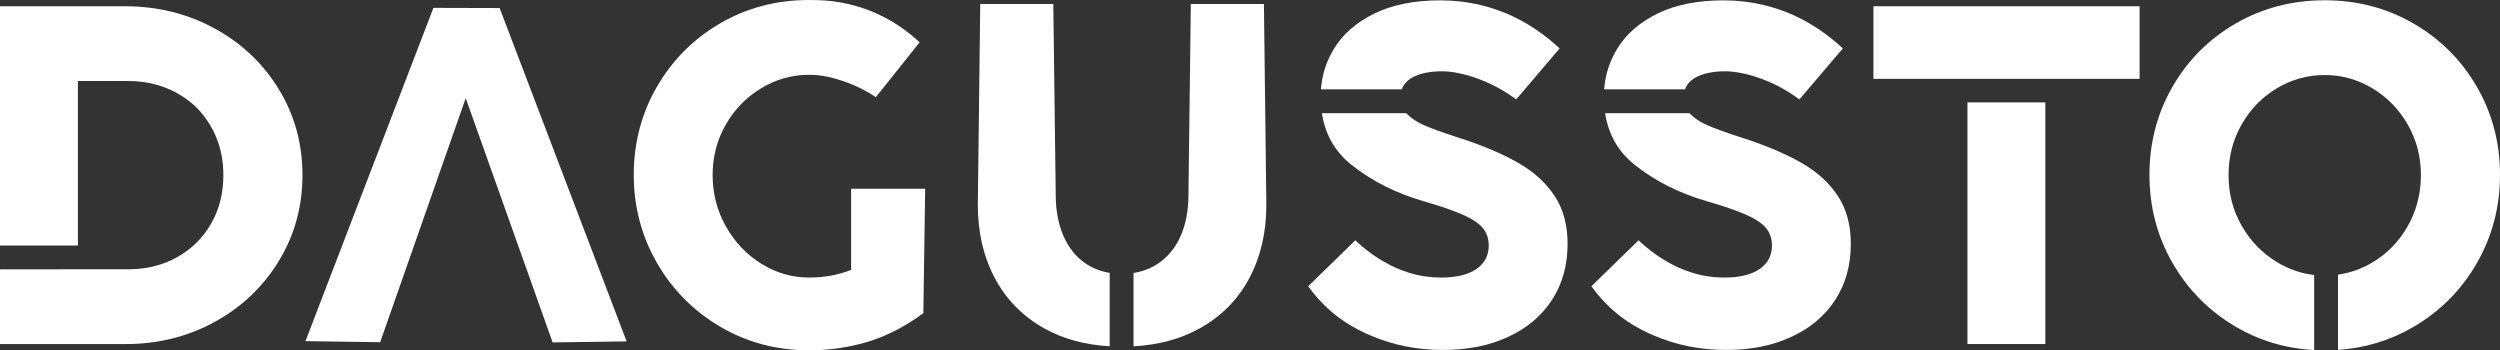 <svg xmlns="http://www.w3.org/2000/svg" id="Capa_2" data-name="Capa 2" viewBox="0 0 838.55 117.5"><rect x="0" y="0" width="838.55" height="117.5" fill="#333333" stroke="none"/><defs><style>      .cls-1 {        fill: #fff;      }    </style></defs><g id="Logo_Negativo" data-name="Logo Negativo"><g><path class="cls-1" d="M93.51,29.92c-5.3-8.66-12.49-15.46-21.57-20.4-9.09-4.95-19.09-7.42-30-7.42H0v80.25h26.13V27.18h16.78c8.36,0,15.58,2.54,21.65,7.64.77.65,1.49,1.35,2.17,2.1,5.46,6.07,8.19,13.33,8.19,21.79,0,6.13-1.38,11.59-4.15,16.37-2.77,4.79-6.57,8.52-11.41,11.21-4.84,2.69-10.27,4.03-16.29,4.03h-15.86l-27.21.03v25.05h42.18c10.86,0,20.82-2.48,29.88-7.46,9.06-4.97,16.22-11.78,21.49-20.44,5.27-8.66,7.9-18.25,7.9-28.79s-2.65-20.13-7.94-28.79Z"></path><path class="cls-1" d="M167.59,2.7c-7.4-.02-14.81-.04-22.21-.06-14.31,37.26-28.61,74.53-42.92,111.79,8.35.12,16.7.23,25.06.35,9.56-27.29,19.13-54.57,28.69-81.86,9.72,27.31,19.43,54.62,29.15,81.93,8.27-.11,16.55-.23,24.82-.34-14.2-37.27-28.39-74.54-42.59-111.81Z"></path><path class="cls-1" d="M285.48,63.31h24.84c-.2,13.91-.41,27.82-.61,41.73-7.71,5.72-14.47,8.33-18.5,9.56-3.64,1.12-7.03,1.73-8.49,1.97-3.73.62-7.52.93-11.35.93-10.86,0-20.78-2.63-29.76-7.9-8.98-5.27-16.06-12.41-21.25-21.41-5.19-9-7.78-18.86-7.78-29.56s2.59-20.6,7.78-29.56c5.19-8.95,12.26-16.04,21.21-21.25,8.95-5.21,18.88-7.82,29.8-7.82,3.95,0,10.85.09,19.15,3.11,8.53,3.1,14.47,7.82,17.94,11.09-4.89,6.13-9.79,12.26-14.68,18.39-4.61-3.07-8.83-4.72-11.77-5.65-2.59-.81-6.02-1.85-10.64-1.85-5.7,0-11.04,1.49-16.01,4.48-4.97,2.98-8.94,7.04-11.89,12.18-2.96,5.13-4.44,10.79-4.44,16.98s1.49,11.99,4.48,17.26c2.98,5.27,6.95,9.44,11.9,12.5,4.95,3.06,10.27,4.6,15.97,4.6,5.11,0,9.81-.86,14.11-2.58v-27.18Z"></path><path class="cls-1" d="M423.95,1.35h-24.52c-.26,21.32-.53,42.64-.8,63.95,0,5.38-.9,10.06-2.7,14.04-1.81,3.98-4.39,7.05-7.75,9.23-2.36,1.53-5.02,2.52-7.97,2.98v24.61c8.41-.46,15.79-2.46,22.13-5.98,7.31-4.06,12.87-9.67,16.69-16.85,3.82-7.18,5.73-15.36,5.73-24.56-.27-22.47-.54-44.94-.81-67.42ZM356.77,79.3c-1.77-4.01-2.66-8.67-2.66-14-.27-21.31-.54-42.63-.81-63.95h-24.51c-.27,22.48-.54,44.95-.81,67.42,0,9.2,1.91,17.38,5.73,24.56,3.82,7.18,9.35,12.79,16.61,16.85,6.26,3.5,13.55,5.49,21.89,5.97v-24.63c-2.89-.46-5.48-1.45-7.78-2.95-3.33-2.18-5.88-5.27-7.66-9.27Z"></path><path class="cls-1" d="M521.53,65.85c-2.85-4.36-6.8-8.02-11.85-10.97-5.06-2.96-11.46-5.73-19.2-8.31-1.13-.37-1.8-.59-2.01-.64-4.79-1.56-8.38-2.87-10.77-3.92-2.39-1.04-4.31-2.31-5.77-3.79-.08-.08-.16-.16-.22-.25h-28.32c1.1,7.15,4.4,12.92,9.91,17.31,6.89,5.48,15,9.57,24.36,12.26,5.75,1.67,10.17,3.2,13.27,4.6,3.09,1.39,5.26,2.89,6.53,4.47,1.26,1.59,1.89,3.51,1.89,5.77,0,3.33-1.38,5.95-4.15,7.86-2.77,1.91-6.73,2.86-11.9,2.86-1.73,0-3.45-.12-5.15-.37-4.29-.61-7.39-1.85-8.96-2.49-6.95-2.82-12.2-7.38-14.59-9.64-5.27,5.14-10.54,10.27-15.81,15.41,4.08,5.69,8.4,9.22,11.3,11.25,4.01,2.81,7.77,4.47,9.46,5.2,7.61,3.28,15.72,4.92,24.32,4.92s15.59-1.45,21.93-4.36c6.35-2.9,11.27-7.04,14.76-12.42,3.5-5.37,5.24-11.64,5.24-18.79,0-6.29-1.42-11.61-4.27-15.96ZM473.51,26.13c2.5-1.48,5.95-2.22,10.36-2.22,1.47,0,5.8.27,11.81,2.46,3.22,1.17,7.86,3.24,12.87,6.98,4.86-5.71,9.73-11.41,14.59-17.11-4.3-3.99-10.76-8.97-19.07-12.21-3.54-1.38-6.63-2.14-7.53-2.35-4.37-1.04-8.86-1.56-13.48-1.56-8.65,0-15.99,1.46-22.01,4.39-6.02,2.94-10.54,6.85-13.55,11.74-2.59,4.21-4.07,8.79-4.43,13.72h27.12c.56-1.58,1.66-2.86,3.32-3.84Z"></path><path class="cls-1" d="M616.53,65.85c-2.85-4.36-6.8-8.02-11.85-10.97-5.06-2.96-11.46-5.73-19.2-8.31-1.13-.37-1.8-.59-2.01-.64-4.79-1.56-8.38-2.87-10.77-3.92-2.39-1.04-4.31-2.31-5.77-3.79-.08-.08-.16-.16-.22-.25h-28.32c1.1,7.15,4.4,12.92,9.91,17.31,6.89,5.48,15,9.57,24.36,12.26,5.75,1.67,10.17,3.2,13.27,4.6,3.09,1.39,5.26,2.89,6.53,4.47,1.26,1.59,1.89,3.51,1.89,5.77,0,3.33-1.38,5.95-4.15,7.86-2.77,1.91-6.73,2.86-11.9,2.86-1.73,0-3.45-.12-5.15-.37-4.29-.61-7.39-1.85-8.96-2.49-6.95-2.82-12.2-7.38-14.59-9.64-5.27,5.14-10.54,10.27-15.81,15.41,4.08,5.69,8.4,9.22,11.3,11.25,4.01,2.81,7.77,4.47,9.46,5.2,7.61,3.28,15.72,4.92,24.32,4.92s15.59-1.45,21.93-4.36c6.35-2.9,11.27-7.04,14.76-12.42,3.5-5.37,5.24-11.64,5.24-18.79,0-6.29-1.42-11.61-4.27-15.96ZM568.51,26.13c2.5-1.48,5.95-2.22,10.36-2.22,1.47,0,5.8.27,11.81,2.46,3.22,1.17,7.86,3.24,12.87,6.98,4.86-5.71,9.73-11.41,14.59-17.11-4.3-3.99-10.76-8.97-19.07-12.21-3.54-1.38-6.63-2.14-7.53-2.35-4.37-1.04-8.86-1.56-13.48-1.56-8.65,0-15.99,1.46-22.01,4.39-6.02,2.94-10.54,6.85-13.55,11.74-2.59,4.21-4.07,8.79-4.43,13.72h27.12c.56-1.58,1.66-2.86,3.32-3.84Z"></path><path class="cls-1" d="M628.39,2.1v24.35h89.27V2.1h-89.27ZM659.92,115.4h26.13V34.35h-26.13v81.05Z"></path><path class="cls-1" d="M830.77,29.08c-5.19-8.95-12.28-16.02-21.25-21.21-8.98-5.19-18.9-7.78-29.76-7.78s-20.86,2.59-29.84,7.78c-8.98,5.19-16.05,12.26-21.21,21.21-5.16,8.95-7.74,18.81-7.74,29.56s2.59,20.63,7.78,29.63c5.19,9.01,12.27,16.13,21.25,21.38,7.99,4.66,16.73,7.25,26.21,7.76v-25.18c-4.37-.49-8.51-1.92-12.42-4.28-4.95-2.98-8.9-7.04-11.86-12.18-2.95-5.13-4.43-10.81-4.43-17.05s1.46-11.84,4.39-16.98c2.93-5.13,6.87-9.18,11.82-12.13,4.94-2.96,10.29-4.44,16.05-4.44s11.02,1.48,15.96,4.44c4.95,2.95,8.9,7,11.86,12.13,2.96,5.14,4.44,10.8,4.44,16.98s-1.47,11.93-4.4,17.1c-2.93,5.16-6.87,9.22-11.81,12.17-3.65,2.18-7.52,3.56-11.6,4.13v25.24c9.14-.62,17.57-3.19,25.31-7.71,8.97-5.25,16.06-12.37,21.25-21.38,5.18-9,7.78-18.88,7.78-29.63s-2.6-20.61-7.78-29.56Z"></path></g></g></svg>
